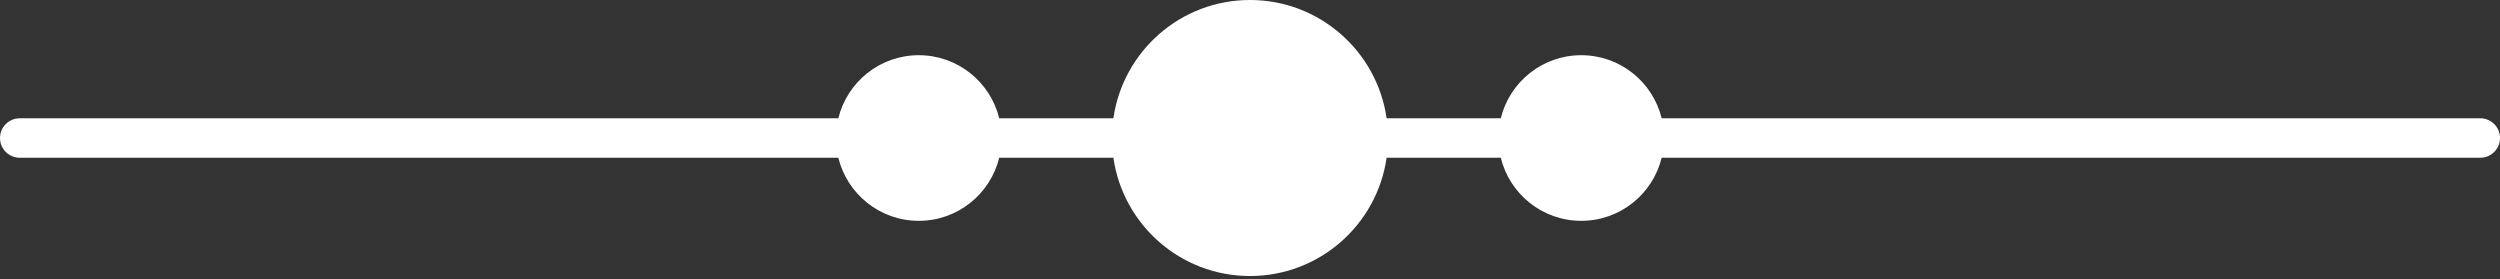 <?xml version="1.0" encoding="UTF-8"?> <svg xmlns="http://www.w3.org/2000/svg" width="188" height="21" viewBox="0 0 188 21" fill="none"><rect x="0" y="0" width="188" height="21" fill="#333333" stroke="none"/> <path fill-rule="evenodd" clip-rule="evenodd" d="M124.958 8.896H186.517C187.336 8.896 188 9.56 188 10.379C188 11.197 187.336 11.861 186.517 11.861H124.958C124.293 14.585 121.837 16.606 118.909 16.606C115.98 16.606 113.524 14.585 112.859 11.861H104.273C103.554 16.891 99.228 20.757 94 20.757C88.772 20.757 84.446 16.891 83.727 11.861H75.141C74.476 14.585 72.02 16.606 69.091 16.606C66.163 16.606 63.707 14.585 63.042 11.861H1.483C0.664 11.861 0 11.197 0 10.379C0 9.56 0.664 8.896 1.483 8.896H63.042C63.707 6.173 66.163 4.151 69.091 4.151C72.02 4.151 74.476 6.173 75.141 8.896H83.727C84.446 3.866 88.772 0 94 0C99.228 0 103.554 3.866 104.273 8.896H112.859C113.524 6.173 115.98 4.151 118.909 4.151C121.837 4.151 124.293 6.173 124.958 8.896Z" fill="white"></path> </svg> 